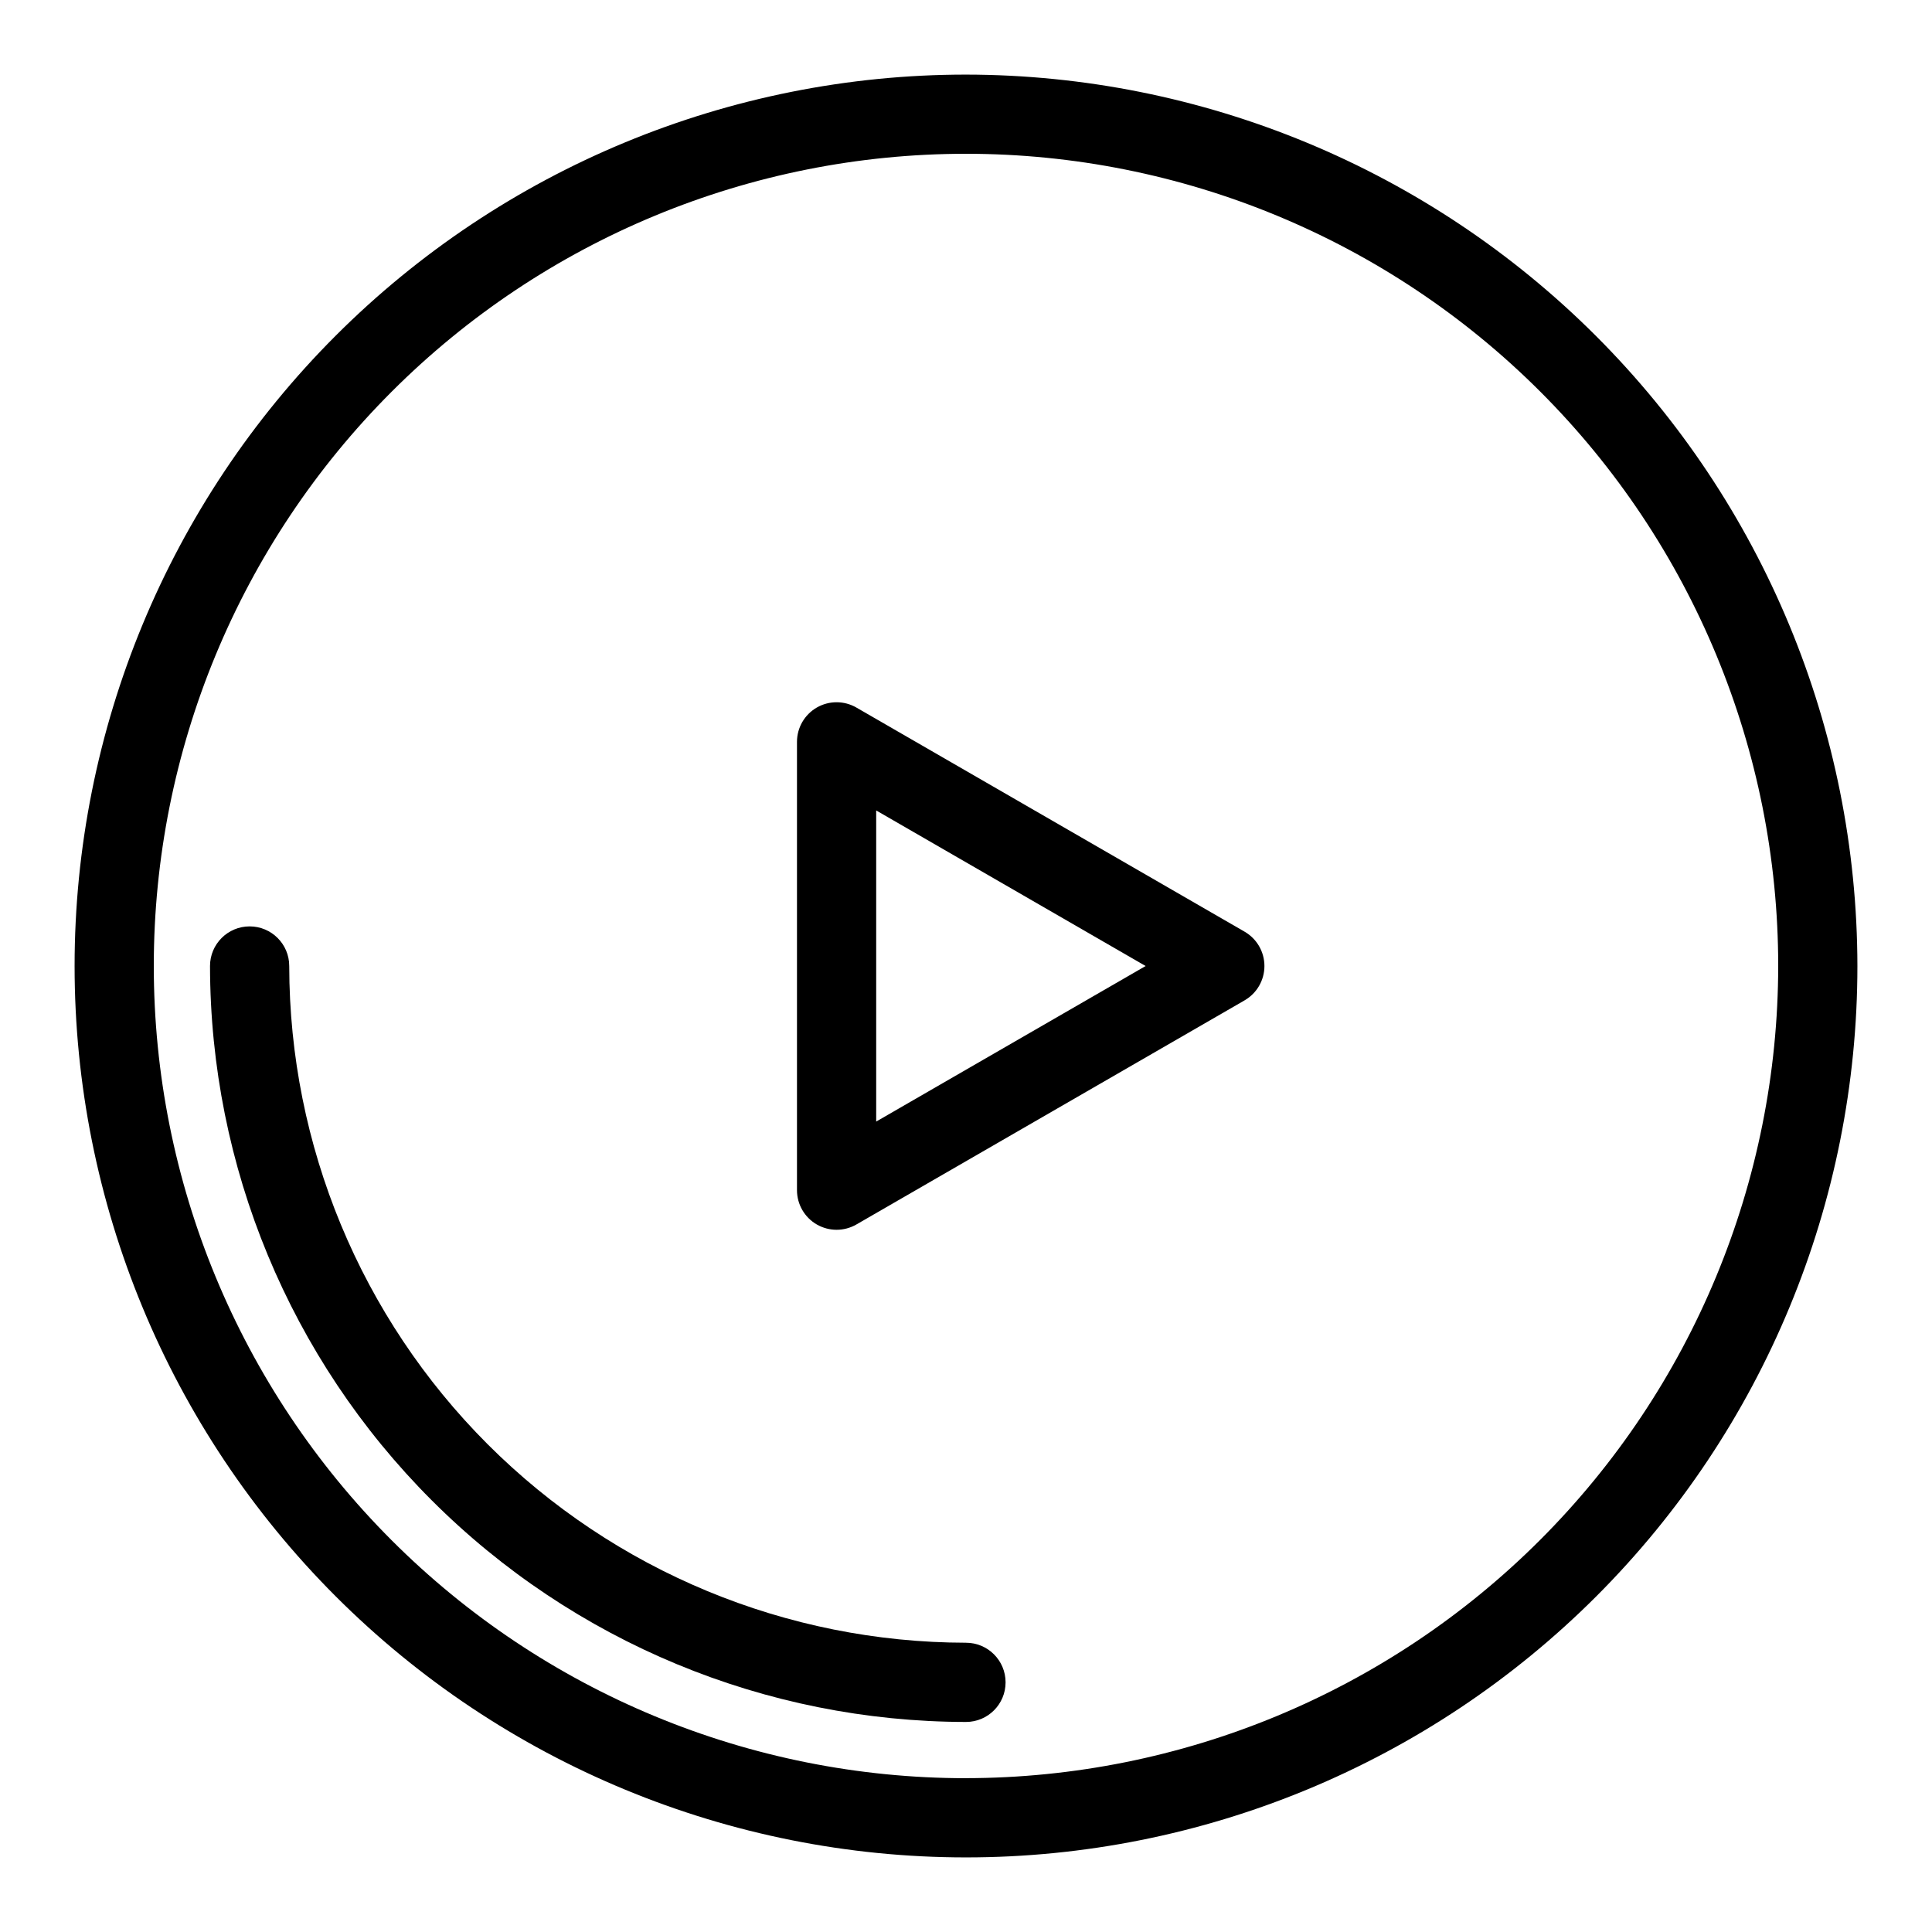<?xml version="1.0" encoding="UTF-8"?>
<!-- Uploaded to: SVG Repo, www.svgrepo.com, Generator: SVG Repo Mixer Tools -->
<svg fill="#000000" width="800px" height="800px" version="1.1" viewBox="144 144 512 512" xmlns="http://www.w3.org/2000/svg">
 <g>
  <path d="m473.84 390.91-102.89-59.402c-3.246-1.875-7.25-1.875-10.496 0s-5.246 5.34-5.246 9.09v118.81c0 3.75 2 7.215 5.246 9.09 3.25 1.875 7.25 1.875 10.496 0.004l102.89-59.402v-0.004c3.246-1.875 5.246-5.34 5.246-9.09s-2-7.219-5.246-9.094zm-97.641 50.316v-82.449l71.402 41.227z"/>
  <path d="m400 579.34c-47.551-0.055-93.137-18.965-126.76-52.59-33.621-33.621-52.535-79.207-52.59-126.75 0-5.797-4.699-10.496-10.496-10.496s-10.496 4.699-10.496 10.496c0.062 53.113 21.188 104.04 58.746 141.59 37.559 37.559 88.477 58.684 141.59 58.746 5.797 0 10.496-4.699 10.496-10.496s-4.699-10.496-10.496-10.496z"/>
  <path d="m400 163.77c-62.652 0-122.74 24.891-167.04 69.191s-69.191 104.39-69.191 167.04 24.891 122.74 69.191 167.04c44.301 44.305 104.39 69.191 167.04 69.191s122.74-24.887 167.04-69.191c44.305-44.301 69.191-104.39 69.191-167.04-0.07-62.633-24.984-122.68-69.27-166.96-44.285-44.285-104.33-69.199-166.96-69.27zm0 451.47c-57.086 0-111.84-22.676-152.2-63.043-40.367-40.363-63.043-95.113-63.043-152.2 0-57.086 22.676-111.84 63.043-152.2 40.363-40.367 95.113-63.043 152.2-63.043 57.082 0 111.83 22.676 152.2 63.043 40.367 40.363 63.043 95.113 63.043 152.2-0.062 57.062-22.762 111.77-63.113 152.12s-95.062 63.051-152.12 63.113z"/>
 </g>
</svg>